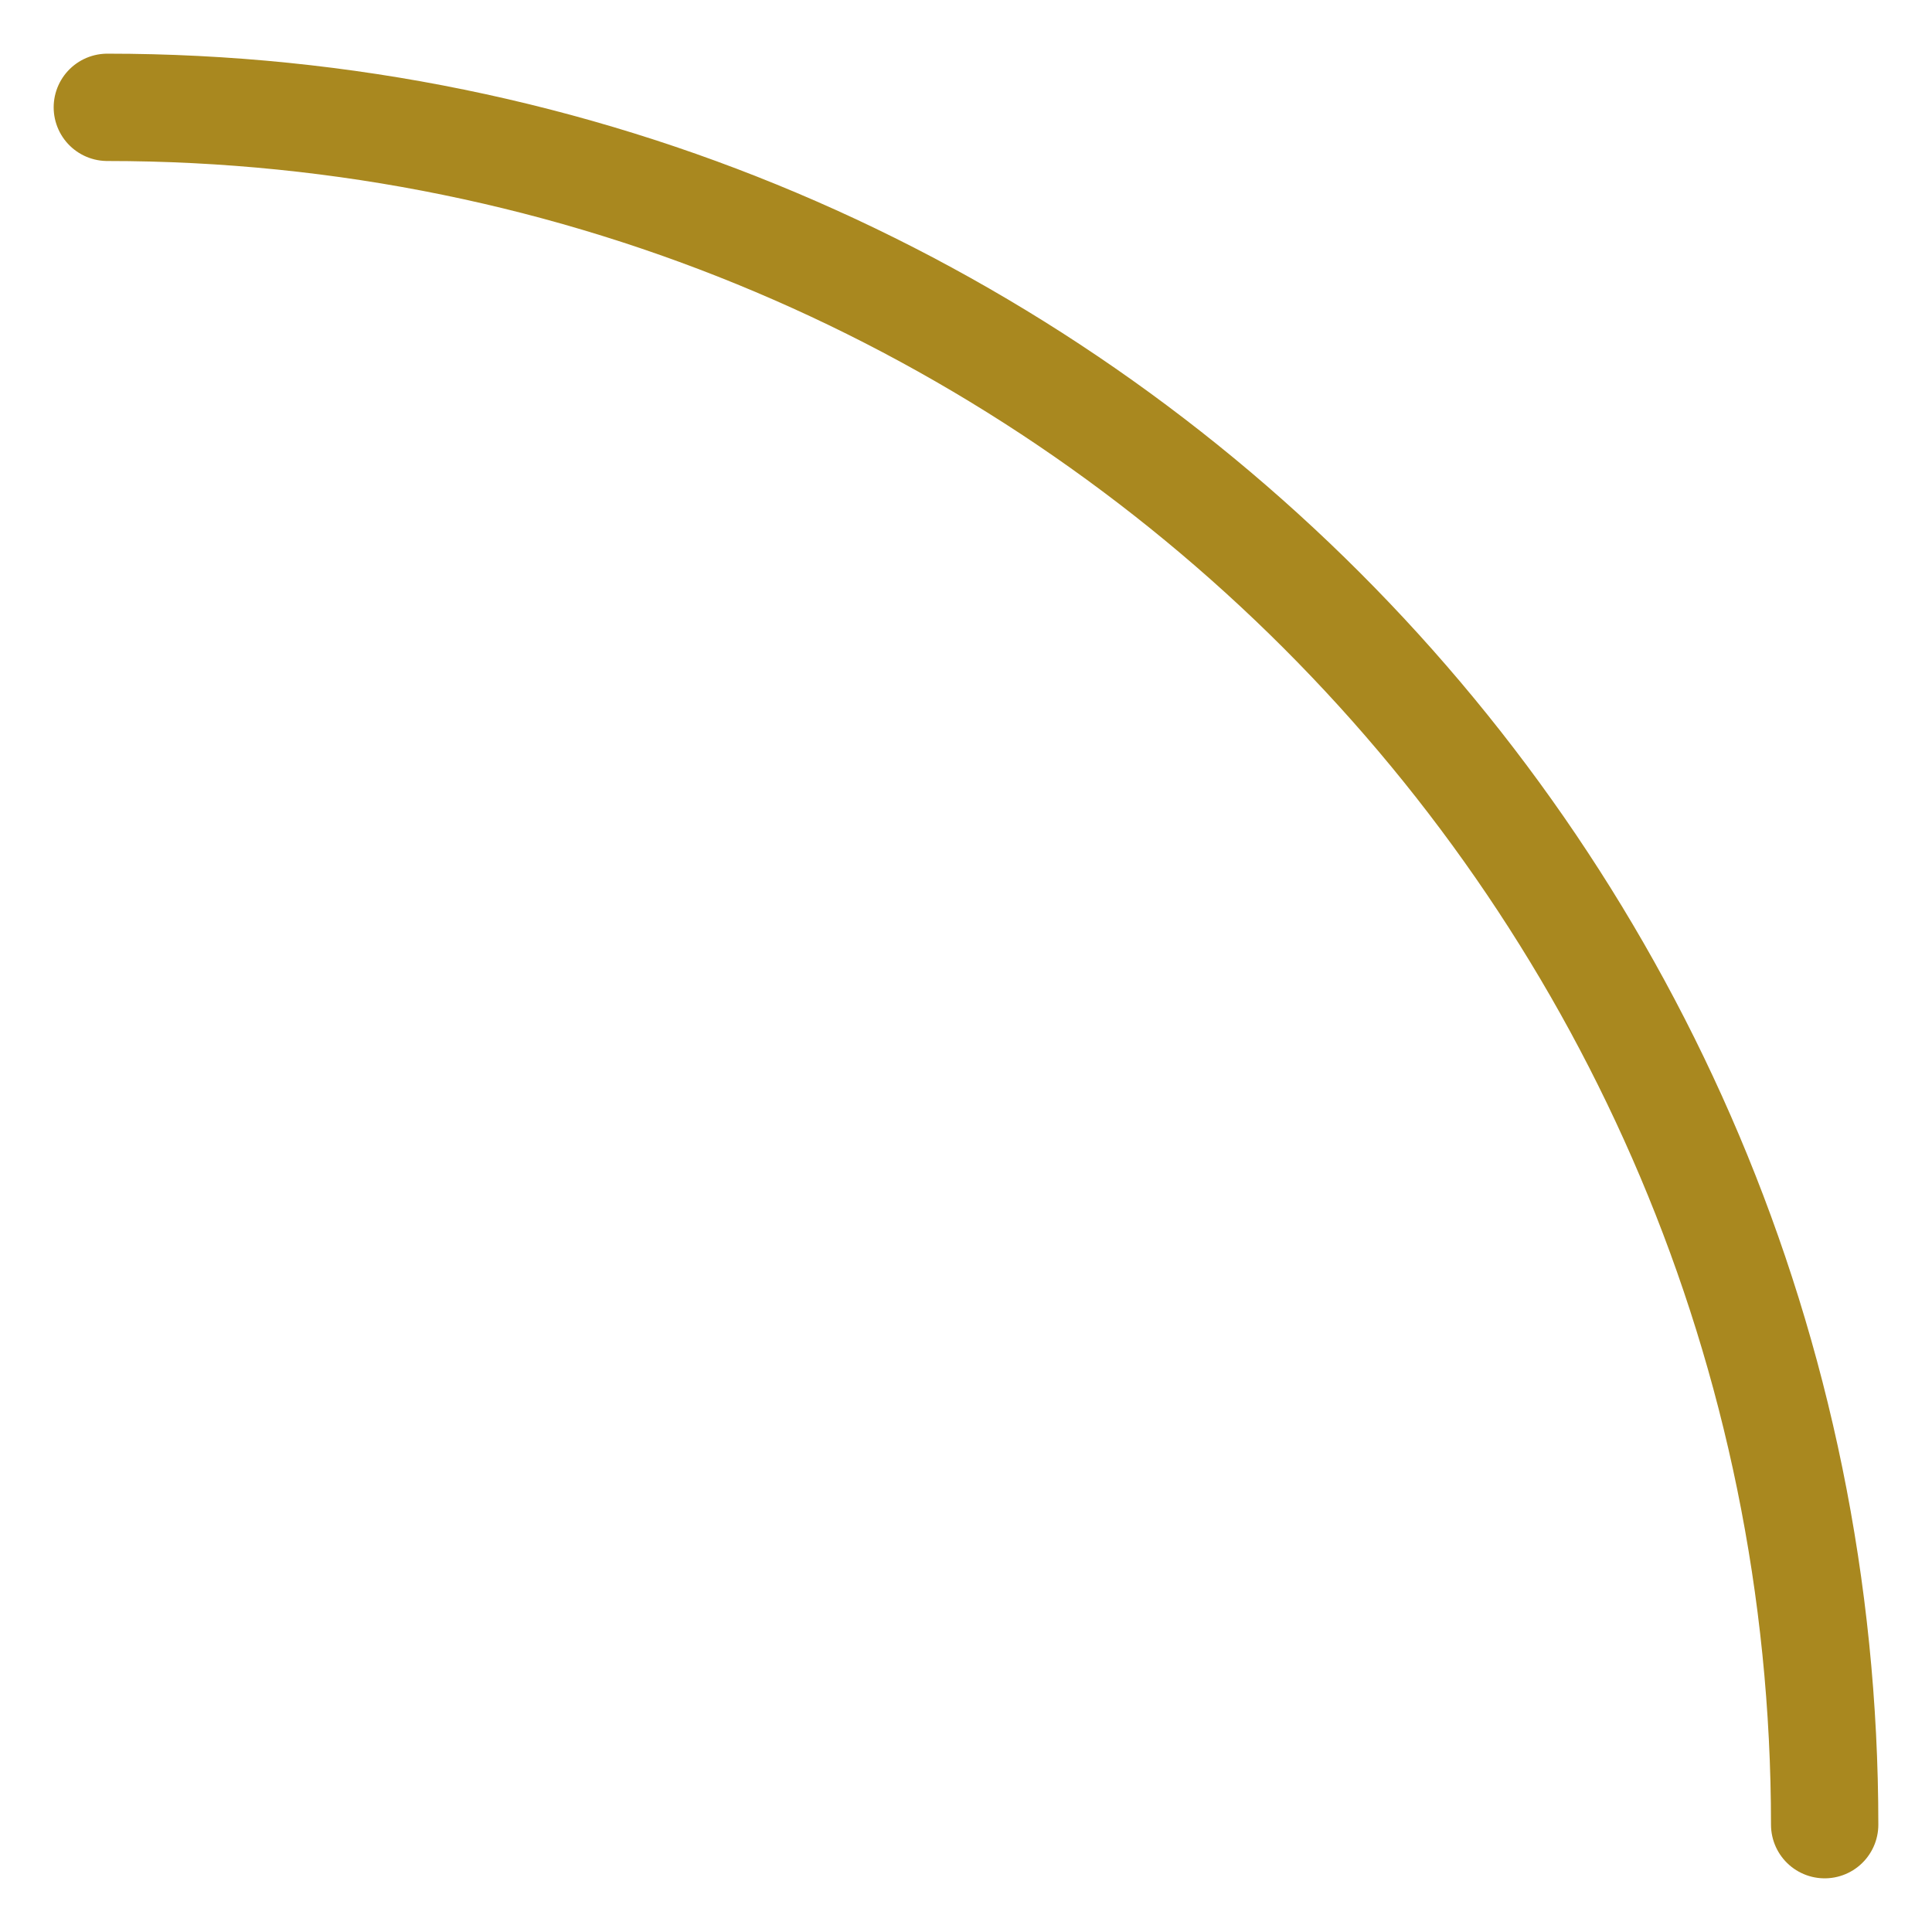 <?xml version="1.0" encoding="UTF-8"?> <svg xmlns="http://www.w3.org/2000/svg" width="18" height="18" viewBox="0 0 18 18" fill="none"> <path d="M17 17C17 8.163 9.837 1 1 1" stroke="#A9881F" stroke-linecap="round" stroke-linejoin="round"></path> </svg> 